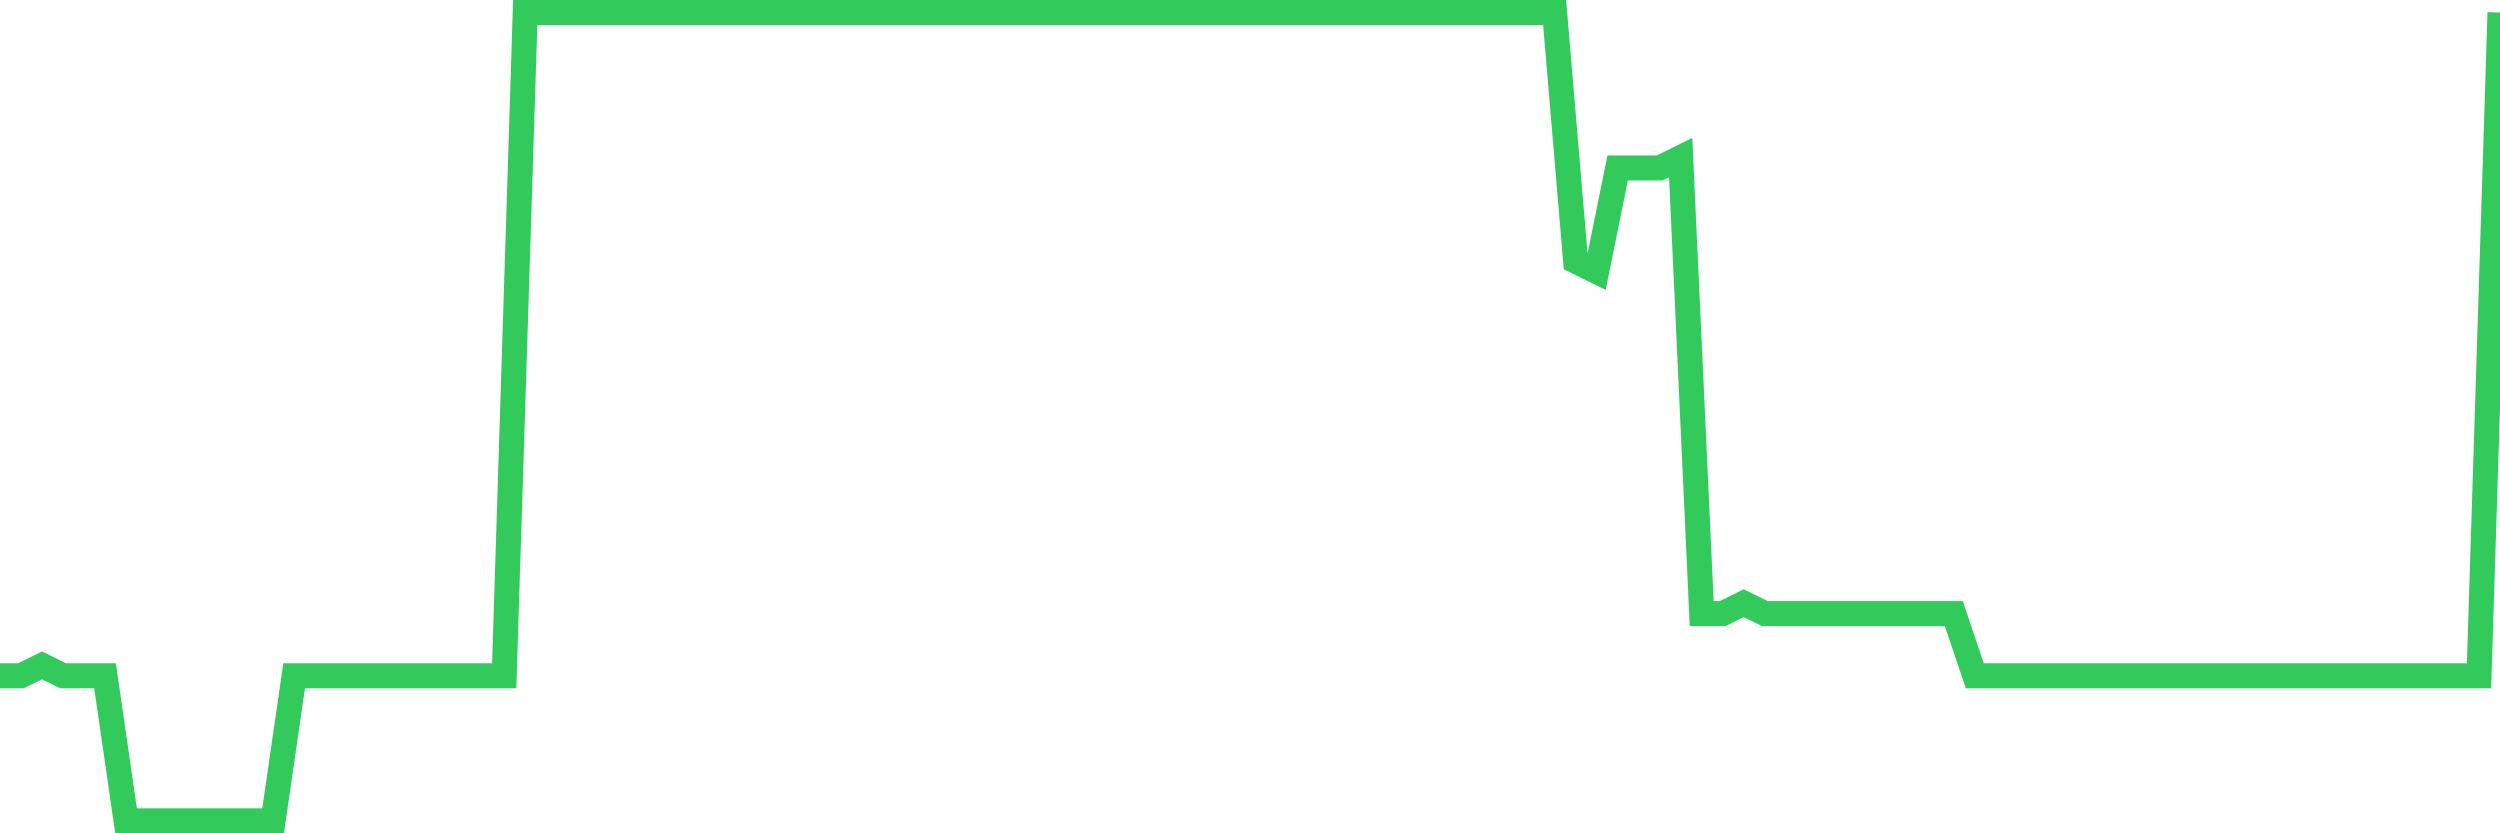 <svg
  xmlns="http://www.w3.org/2000/svg"
  xmlns:xlink="http://www.w3.org/1999/xlink"
  width="120"
  height="40"
  viewBox="0 0 120 40"
  preserveAspectRatio="none"
>
  <polyline
    points="0,32.436 1.008,32.436 2.017,31.938 3.025,32.436 4.034,32.436 5.042,32.436 6.05,39.4 7.059,39.4 8.067,39.4 9.076,39.4 10.084,39.4 11.092,39.4 12.101,39.4 13.109,39.4 14.118,32.436 15.126,32.436 16.134,32.436 17.143,32.436 18.151,32.436 19.16,32.436 20.168,32.436 21.176,32.436 22.185,32.436 23.193,32.436 24.202,32.436 25.21,0.6 26.218,0.6 27.227,0.6 28.235,0.6 29.244,0.6 30.252,0.6 31.261,0.6 32.269,0.6 33.277,0.6 34.286,0.6 35.294,0.6 36.303,0.6 37.311,0.6 38.319,0.6 39.328,0.6 40.336,0.6 41.345,0.6 42.353,0.6 43.361,0.6 44.37,0.6 45.378,0.6 46.387,0.6 47.395,0.6 48.403,0.6 49.412,0.6 50.42,0.6 51.429,0.6 52.437,0.6 53.445,0.6 54.454,0.6 55.462,0.6 56.471,0.6 57.479,0.6 58.487,0.6 59.496,0.6 60.504,0.6 61.513,0.6 62.521,0.6 63.529,0.6 64.538,0.6 65.546,0.6 66.555,0.6 67.563,0.6 68.571,0.6 69.58,0.6 70.588,0.6 71.597,0.6 72.605,0.6 73.613,0.6 74.622,0.6 75.63,12.538 76.639,13.036 77.647,8.062 78.655,8.062 79.664,8.062 80.672,7.564 81.681,29.451 82.689,29.451 83.697,28.954 84.706,29.451 85.714,29.451 86.723,29.451 87.731,29.451 88.739,29.451 89.748,29.451 90.756,29.451 91.765,29.451 92.773,29.451 93.782,29.451 94.79,32.436 95.798,32.436 96.807,32.436 97.815,32.436 98.824,32.436 99.832,32.436 100.84,32.436 101.849,32.436 102.857,32.436 103.866,32.436 104.874,32.436 105.882,32.436 106.891,32.436 107.899,32.436 108.908,32.436 109.916,32.436 110.924,32.436 111.933,32.436 112.941,32.436 113.95,32.436 114.958,32.436 115.966,32.436 116.975,32.436 117.983,32.436 118.992,32.436 120,0.6"
    fill="none"
    stroke="#32ca5b"
    stroke-width="1.2"
  >
  </polyline>
</svg>